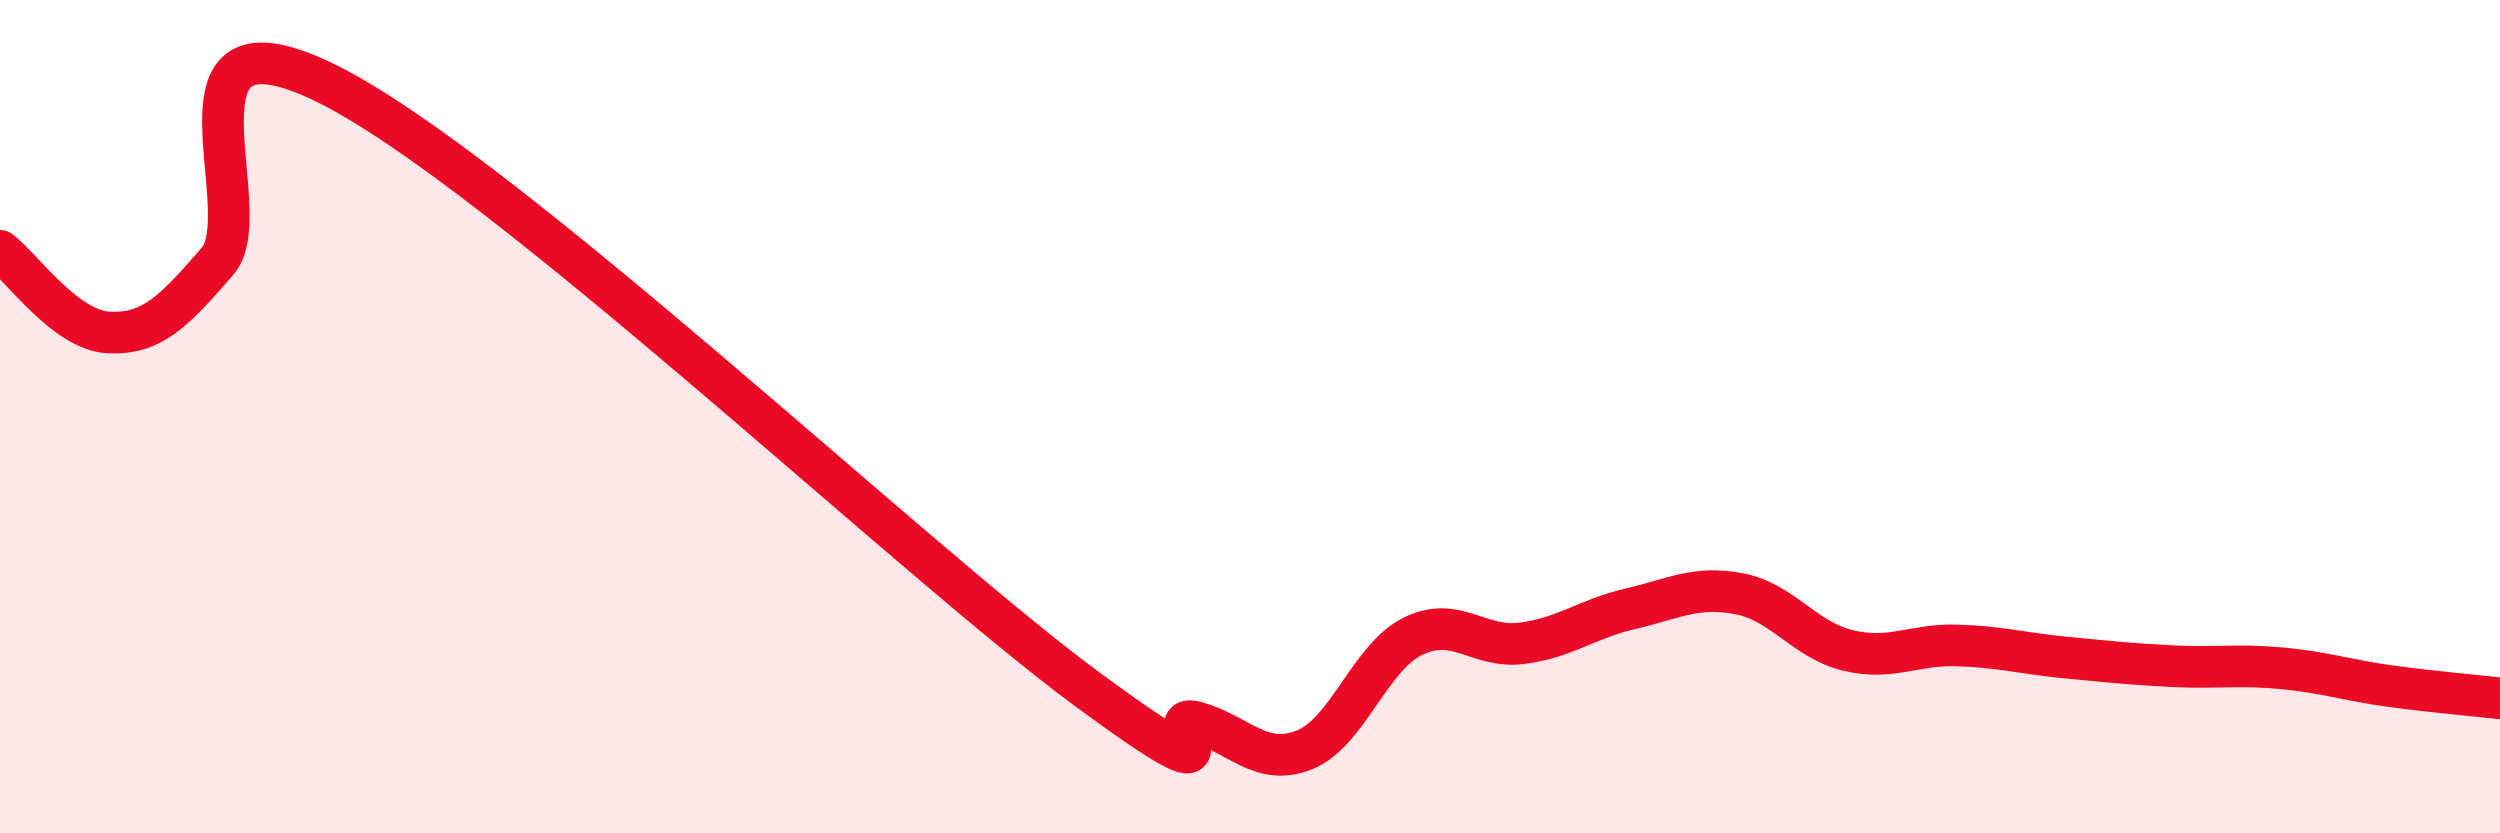 
    <svg width="60" height="20" viewBox="0 0 60 20" xmlns="http://www.w3.org/2000/svg">
      <path
        d="M 0,6.02 C 0.52,6.41 1.57,7.93 2.61,7.98 C 3.65,8.03 4.18,7.47 5.22,6.27 C 6.26,5.07 3.66,-0.05 7.83,2 C 12,4.05 21.92,13.47 26.09,16.54 C 30.26,19.61 27.66,17.04 28.7,17.33 C 29.74,17.62 30.26,18.41 31.3,18 C 32.34,17.59 32.87,15.78 33.91,15.27 C 34.95,14.76 35.48,15.57 36.52,15.44 C 37.56,15.31 38.09,14.85 39.13,14.61 C 40.17,14.37 40.7,14.05 41.74,14.25 C 42.78,14.45 43.31,15.36 44.35,15.61 C 45.39,15.86 45.92,15.46 46.96,15.49 C 48,15.52 48.53,15.68 49.57,15.78 C 50.61,15.88 51.13,15.94 52.17,15.99 C 53.21,16.04 53.74,15.94 54.78,16.04 C 55.82,16.14 56.35,16.33 57.39,16.47 C 58.43,16.61 59.48,16.7 60,16.76L60 20L0 20Z"
        fill="#EB0A25"
        opacity="0.1"
        stroke-linecap="round"
        stroke-linejoin="round"
      />
      <path
        d="M 0,6.02 C 0.52,6.41 1.57,7.93 2.61,7.98 C 3.65,8.03 4.18,7.47 5.22,6.27 C 6.26,5.07 3.66,-0.05 7.83,2 C 12,4.05 21.92,13.47 26.09,16.54 C 30.26,19.61 27.66,17.04 28.7,17.33 C 29.74,17.62 30.26,18.41 31.3,18 C 32.34,17.59 32.87,15.78 33.91,15.27 C 34.95,14.76 35.48,15.57 36.52,15.44 C 37.56,15.31 38.09,14.85 39.13,14.61 C 40.17,14.37 40.7,14.05 41.74,14.25 C 42.78,14.45 43.31,15.36 44.35,15.61 C 45.39,15.86 45.92,15.46 46.96,15.49 C 48,15.52 48.53,15.68 49.57,15.78 C 50.61,15.88 51.13,15.94 52.17,15.99 C 53.21,16.04 53.74,15.94 54.78,16.04 C 55.82,16.14 56.35,16.33 57.39,16.47 C 58.43,16.61 59.48,16.7 60,16.76"
        stroke="#EB0A25"
        stroke-width="1"
        fill="none"
        stroke-linecap="round"
        stroke-linejoin="round"
      />
    </svg>
  